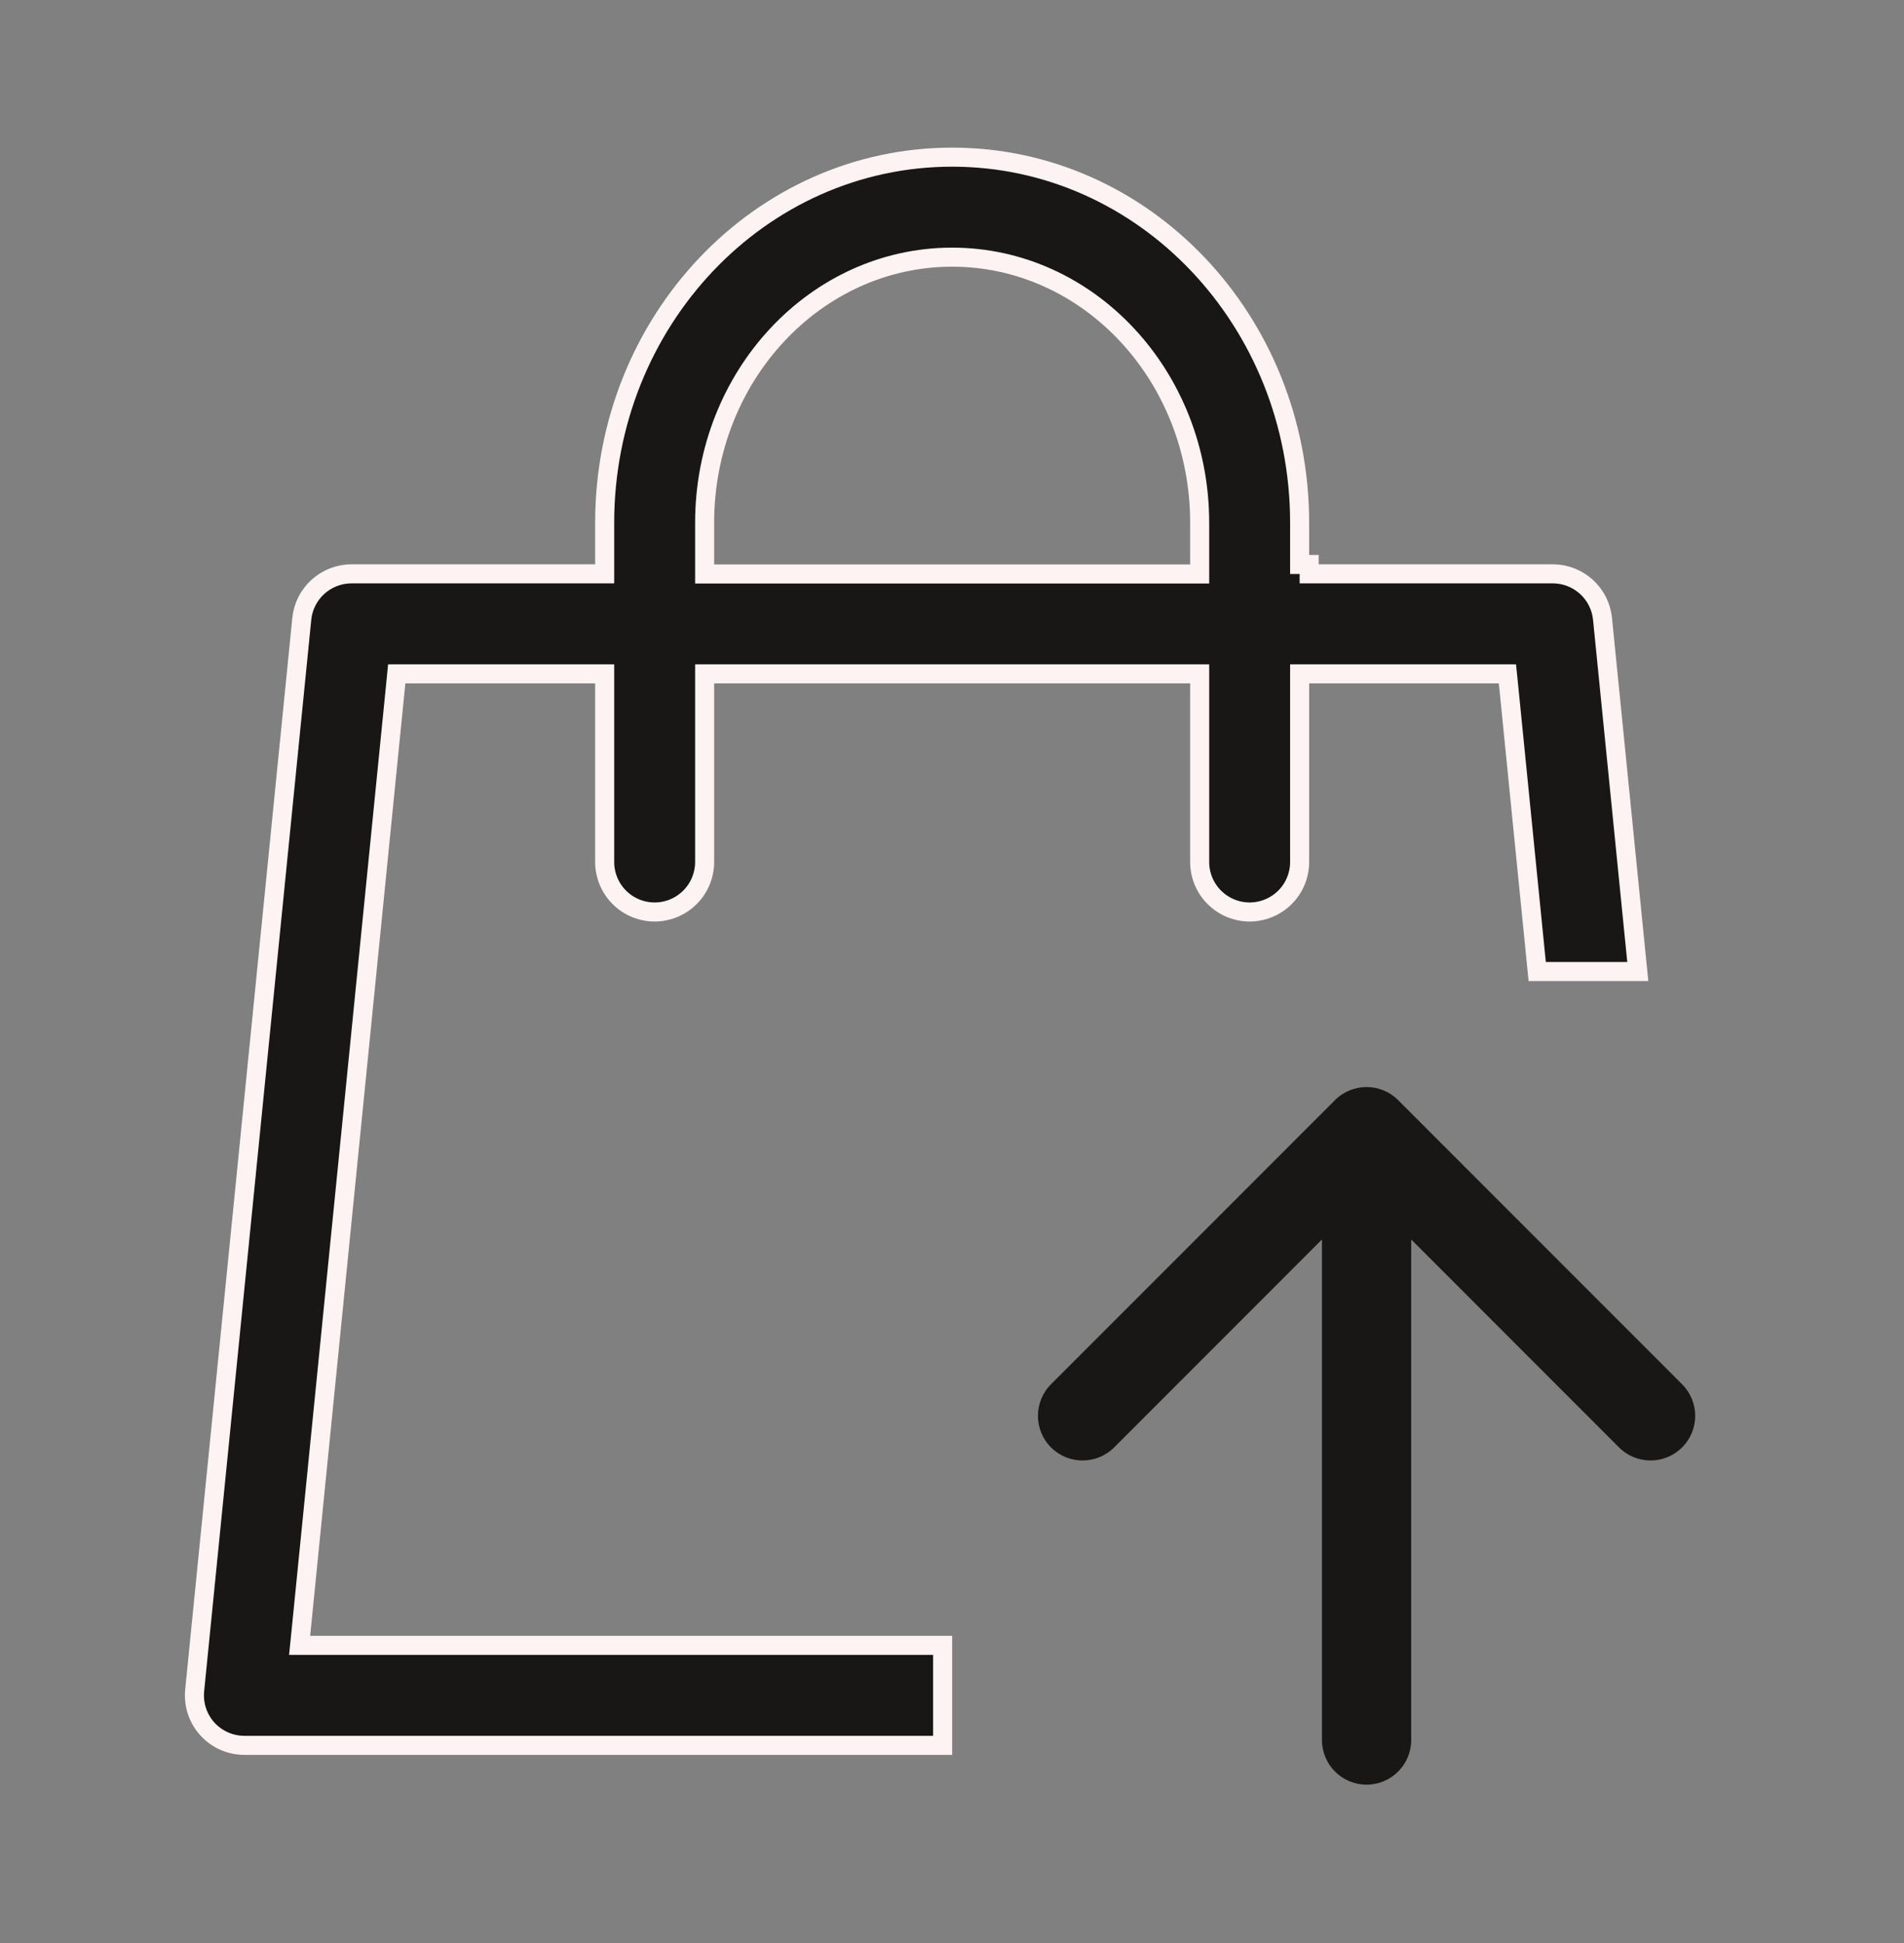 <svg width="50" height="51" viewBox="0 0 50 51" fill="none" xmlns="http://www.w3.org/2000/svg">
<rect x="0" y="0" width="50" height="51" fill="#808080" stroke="none"/>
<g clip-path="url(#clip0_3141_4465)">
<path d="M8.145 43.188H24.754V45.812H6.417C6.233 45.812 6.052 45.774 5.885 45.699C5.717 45.625 5.567 45.516 5.444 45.38C5.321 45.244 5.228 45.084 5.171 44.91C5.114 44.735 5.094 44.551 5.112 44.369L5.112 44.369L7.925 16.244C7.957 15.92 8.109 15.62 8.35 15.402C8.591 15.184 8.904 15.063 9.229 15.062H15.629H15.879V14.812V13.722C15.879 8.429 19.954 4.125 25.004 4.125C30.054 4.125 34.129 8.429 34.129 13.722V14.562V14.812V14.816H34.379V15.062H40.779C41.104 15.063 41.417 15.184 41.658 15.402C41.899 15.62 42.051 15.92 42.083 16.244L43.009 25.5H40.368L39.609 17.913L39.586 17.688H39.36H34.379H34.129V17.938V22.625C34.129 22.973 33.991 23.307 33.745 23.553C33.498 23.799 33.164 23.938 32.816 23.938C32.468 23.938 32.135 23.799 31.888 23.553C31.642 23.307 31.504 22.973 31.504 22.625V17.938V17.688H31.254H18.754H18.504V17.938V22.625C18.504 22.973 18.366 23.307 18.119 23.553C17.873 23.799 17.54 23.938 17.191 23.938C16.843 23.938 16.509 23.799 16.263 23.553C16.017 23.307 15.879 22.973 15.879 22.625V17.938V17.688H15.629H10.645H10.418L10.396 17.913L7.896 42.913L7.868 43.188H8.145ZM18.504 14.816V15.066H18.754H31.254H31.504V14.816V13.722C31.504 9.869 28.589 6.75 25.004 6.75C21.419 6.75 18.504 9.869 18.504 13.722V14.816Z" fill="#181716" stroke="#FEF3F3" stroke-width="0.5"/>
<path d="M34.715 45.672C34.715 46.319 35.239 46.844 35.887 46.844C36.534 46.844 37.059 46.319 37.059 45.672L34.715 45.672ZM36.715 28.876C36.258 28.419 35.516 28.419 35.058 28.876L27.6 36.334C27.143 36.792 27.143 37.534 27.6 37.992C28.058 38.449 28.8 38.449 29.258 37.992L35.887 31.362L42.516 37.992C42.974 38.449 43.715 38.449 44.173 37.992C44.631 37.534 44.631 36.792 44.173 36.334L36.715 28.876ZM37.059 45.672L37.059 29.705L34.715 29.705L34.715 45.672L37.059 45.672Z" fill="#181716"/>
</g>
<defs>
<clipPath id="clip0_3141_4465">
<rect width="50" height="50" fill="white" transform="translate(0 0.75)"/>
</clipPath>
</defs>
</svg>
